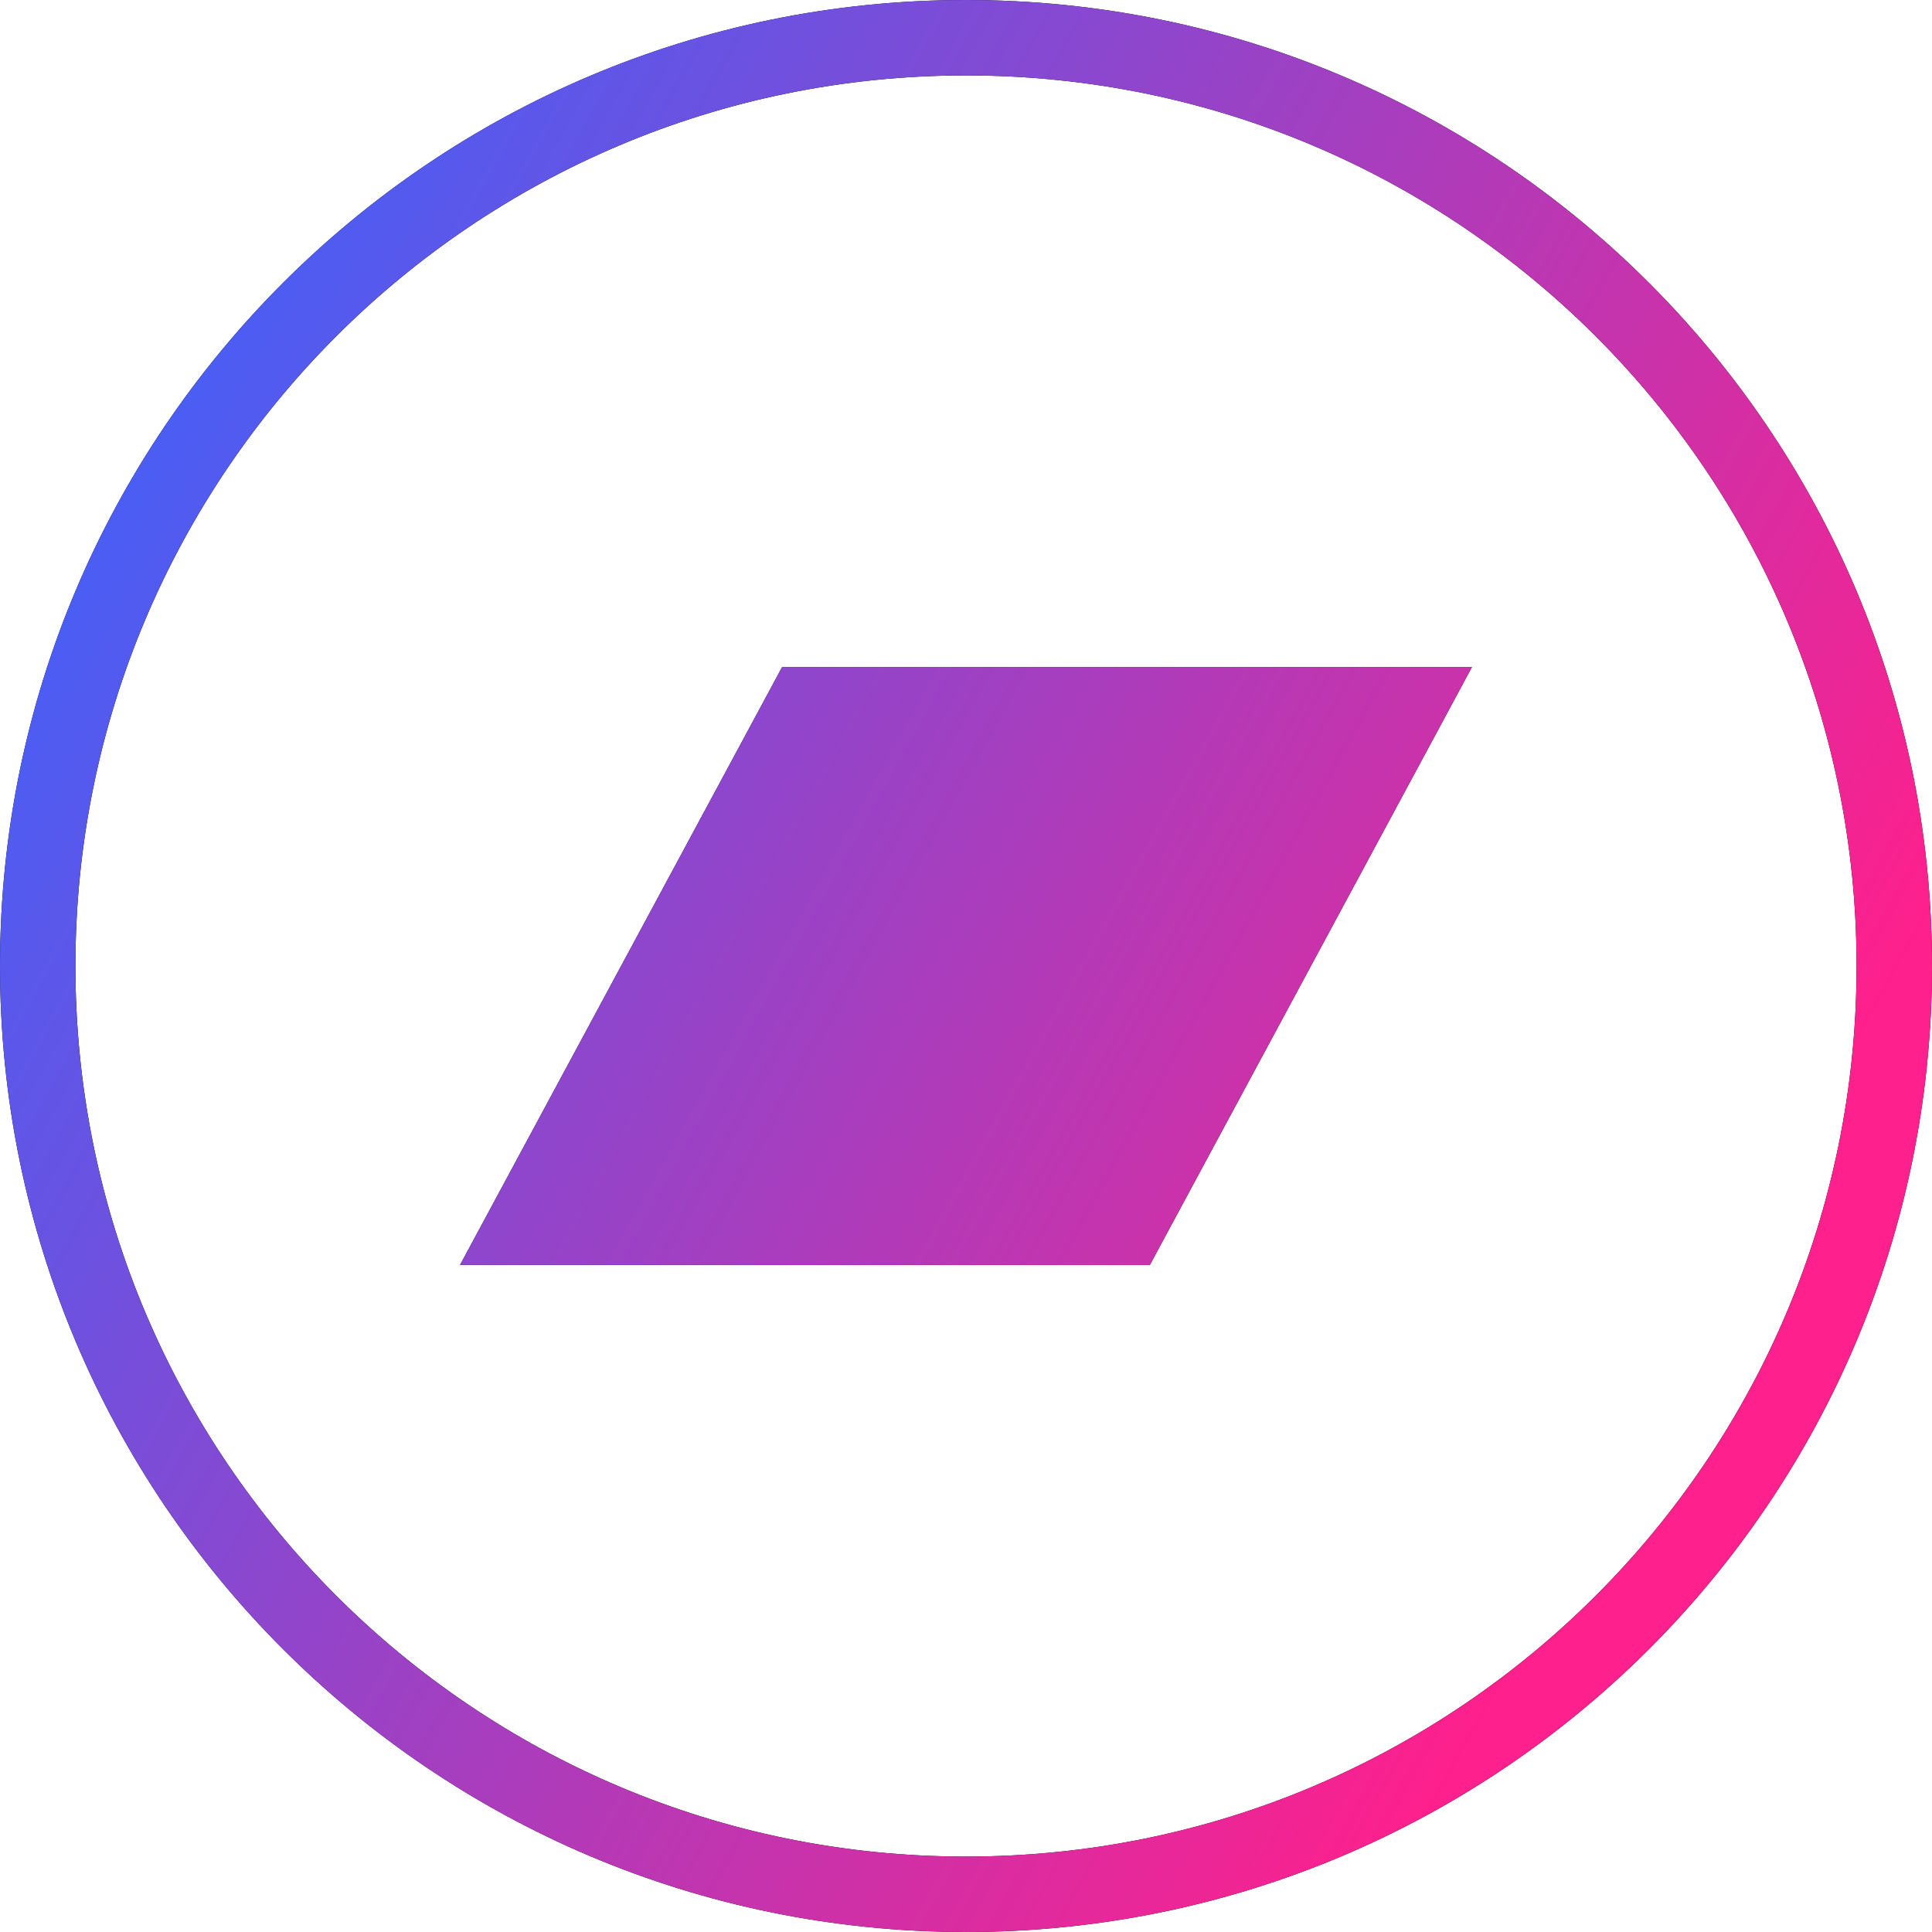 <svg width="50" height="50" viewBox="0 0 50 50" xmlns="http://www.w3.org/2000/svg" xmlns:xlink="http://www.w3.org/1999/xlink"><defs><linearGradient x1="1.582%" y1="32.511%" x2="82.85%" y2="77.575%" id="b"><stop stop-color="#485EF5" offset="0%"/><stop stop-color="#FE208C" offset="100%"/></linearGradient><path d="M25 0c13.807 0 25 11.193 25 25S38.807 50 25 50 0 38.807 0 25 11.193 0 25 0Zm0 1.952C12.27 1.952 1.952 12.271 1.952 25c0 12.73 10.319 23.048 23.048 23.048 12.73 0 23.048-10.319 23.048-23.048C48.048 12.27 37.729 1.952 25 1.952Zm13.095 15.31-8.337 15.476H11.905l8.337-15.476h17.853Z" id="a"/></defs><g fill-rule="nonzero" fill="none"><use fill="#000" xlink:href="#a"/><use fill="url(#b)" xlink:href="#a"/></g></svg>